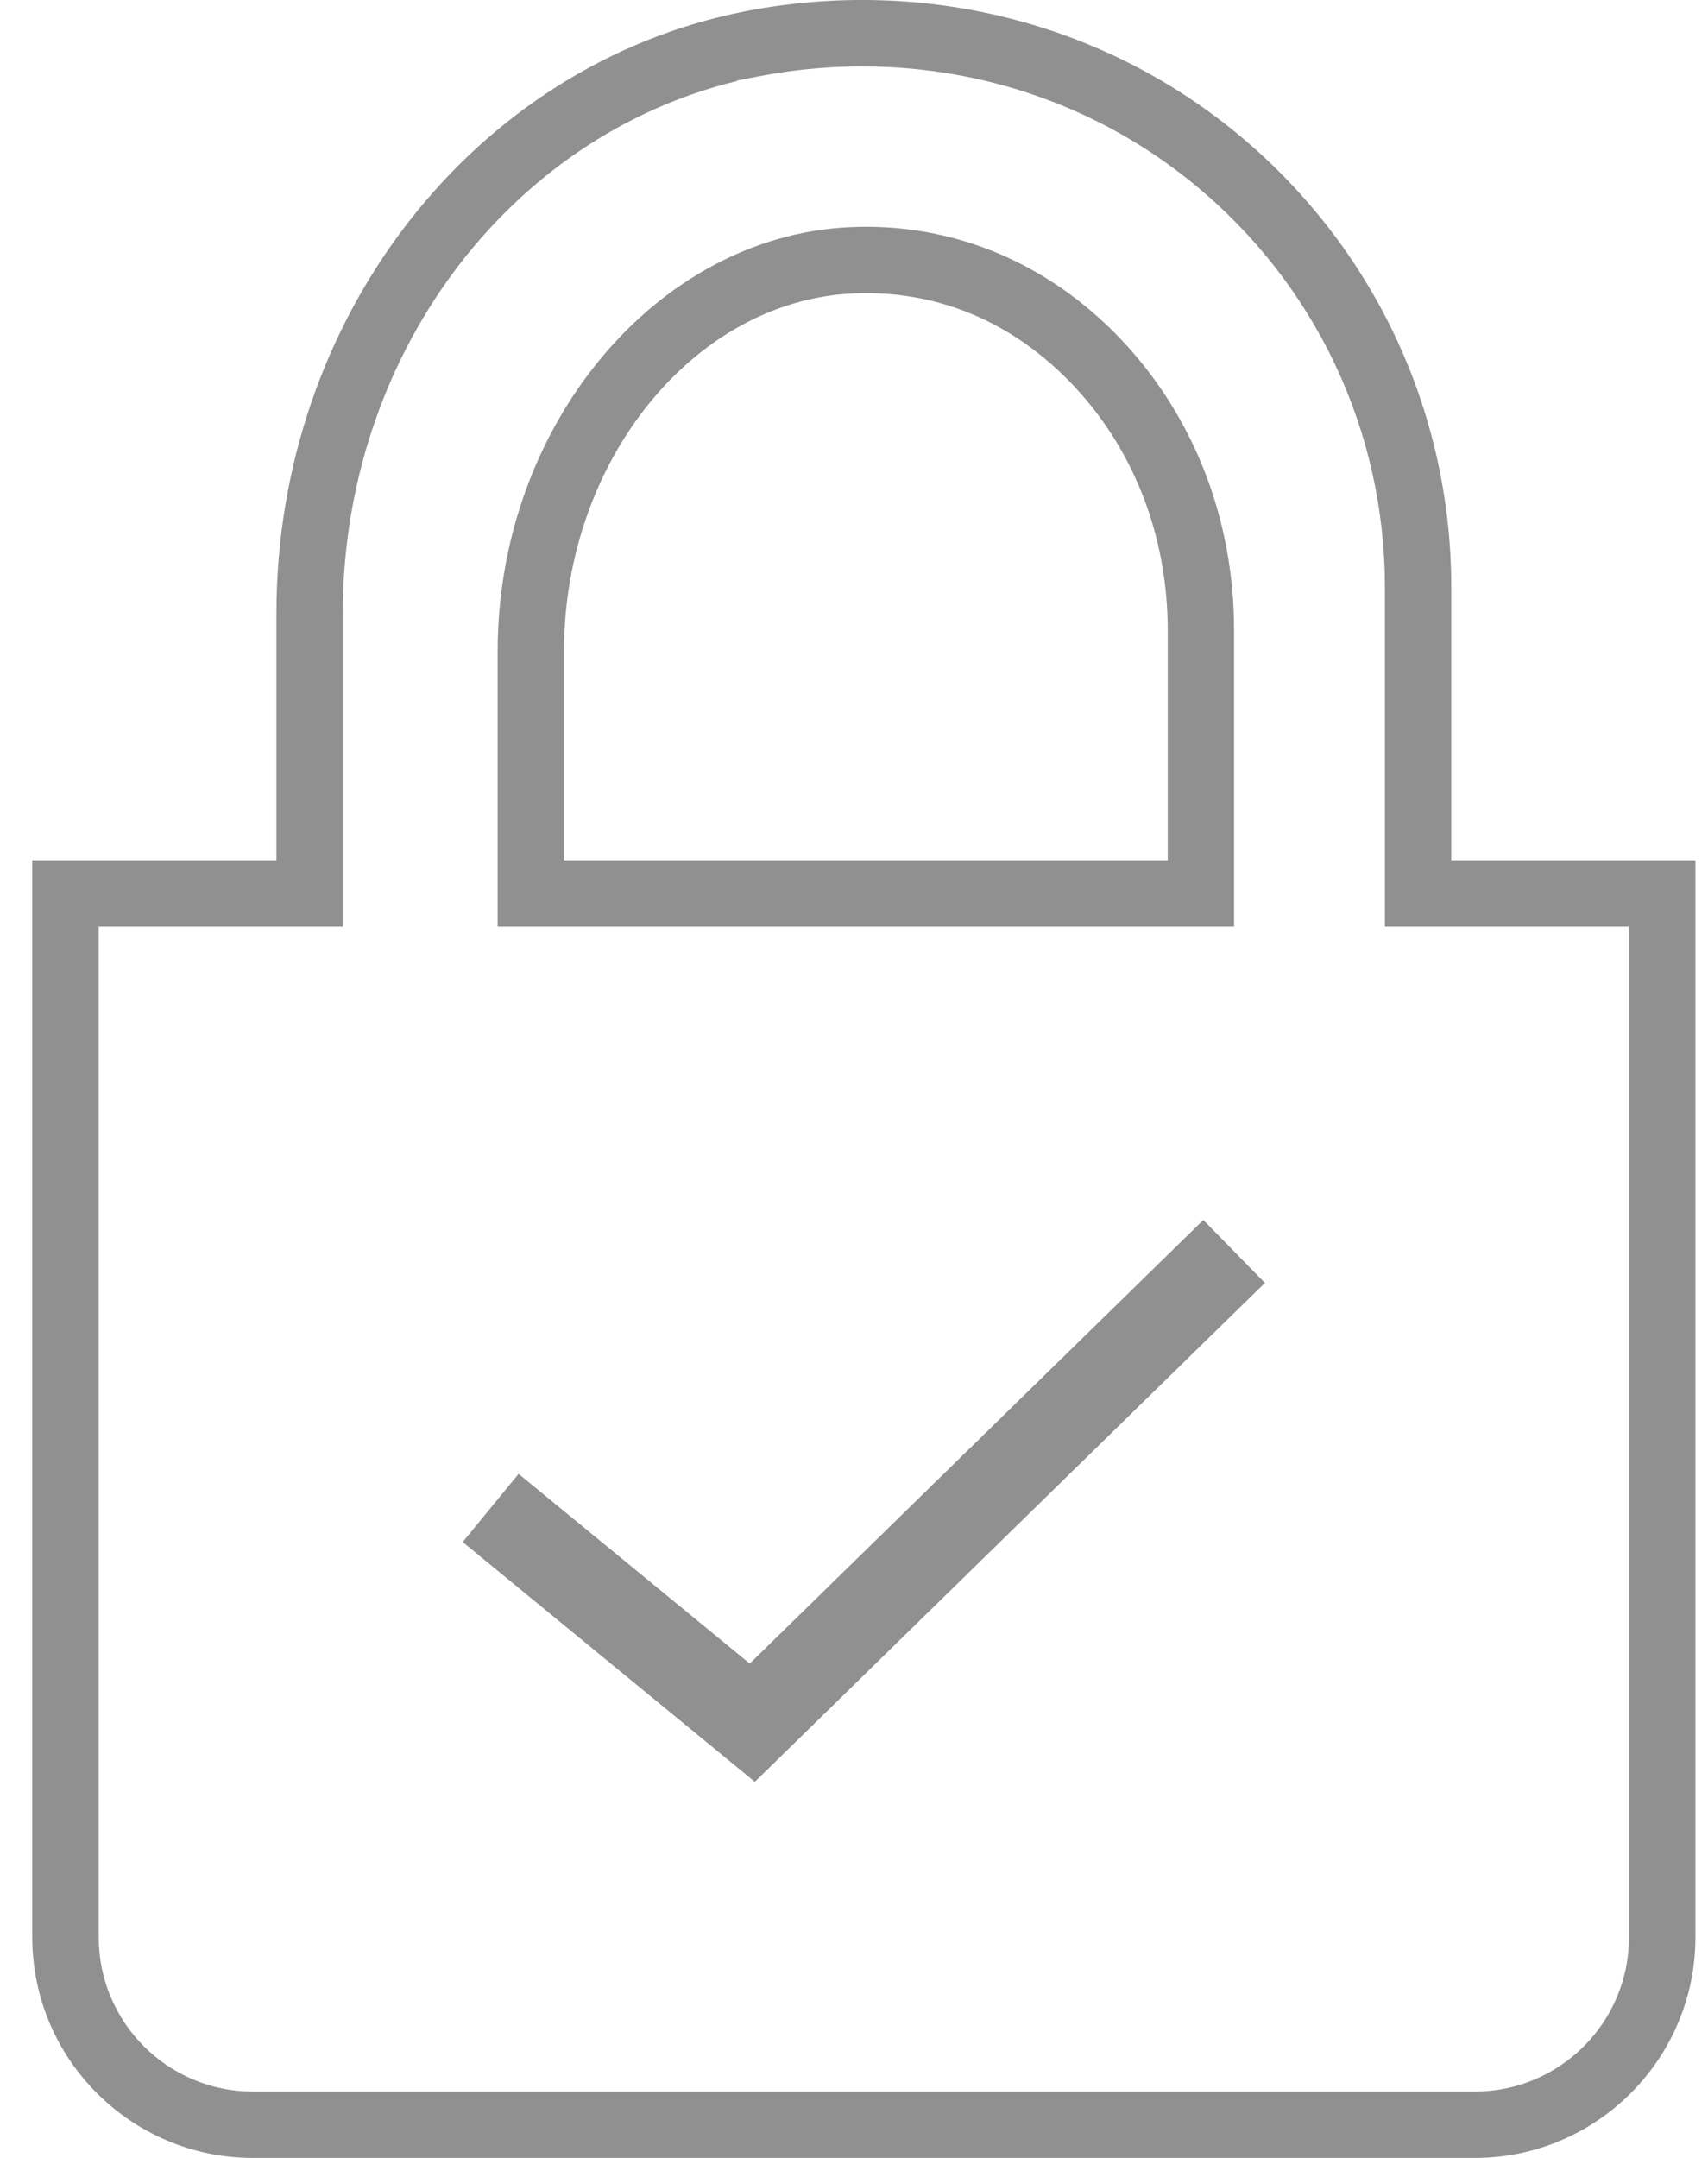 <svg width="19" height="24" viewBox="0 0 19 24" fill="none" xmlns="http://www.w3.org/2000/svg">
<path d="M3.075 6.821V9.568H0.359V21.546C0.359 22.899 1.46 24 2.813 24H16.406C17.759 24 18.86 22.899 18.86 21.546V9.568H16.144V6.532C16.144 4.571 15.275 2.731 13.759 1.483C12.256 0.247 10.279 -0.249 8.328 0.118L8.284 0.127C5.266 0.72 3.075 3.536 3.075 6.821ZM8.198 0.896L8.428 0.851C10.175 0.511 11.947 0.949 13.289 2.054C14.635 3.16 15.406 4.793 15.406 6.532V10.306H18.121V21.546C18.121 22.492 17.352 23.262 16.406 23.262H2.813C1.867 23.262 1.098 22.492 1.098 21.546V10.306H3.813V6.821C3.813 3.971 5.644 1.52 8.199 0.901L8.198 0.896Z" fill="#909090"/>
<path d="M12.477 3.782C11.661 2.917 10.584 2.471 9.446 2.527C7.29 2.631 5.536 4.747 5.536 7.242V10.306H13.728V7.011C13.728 5.783 13.284 4.636 12.477 3.782ZM12.99 9.568H6.274V7.242C6.274 5.134 7.713 3.35 9.482 3.264C10.416 3.22 11.267 3.574 11.941 4.288C12.618 5.005 12.99 5.972 12.99 7.011V9.568Z" fill="#909090"/>
<path d="M13.386 13.568L8.34 18.502L5.769 16.392L5.147 17.15L8.397 19.817L14.071 14.268L13.386 13.568Z" fill="#909090"/>
</svg>

